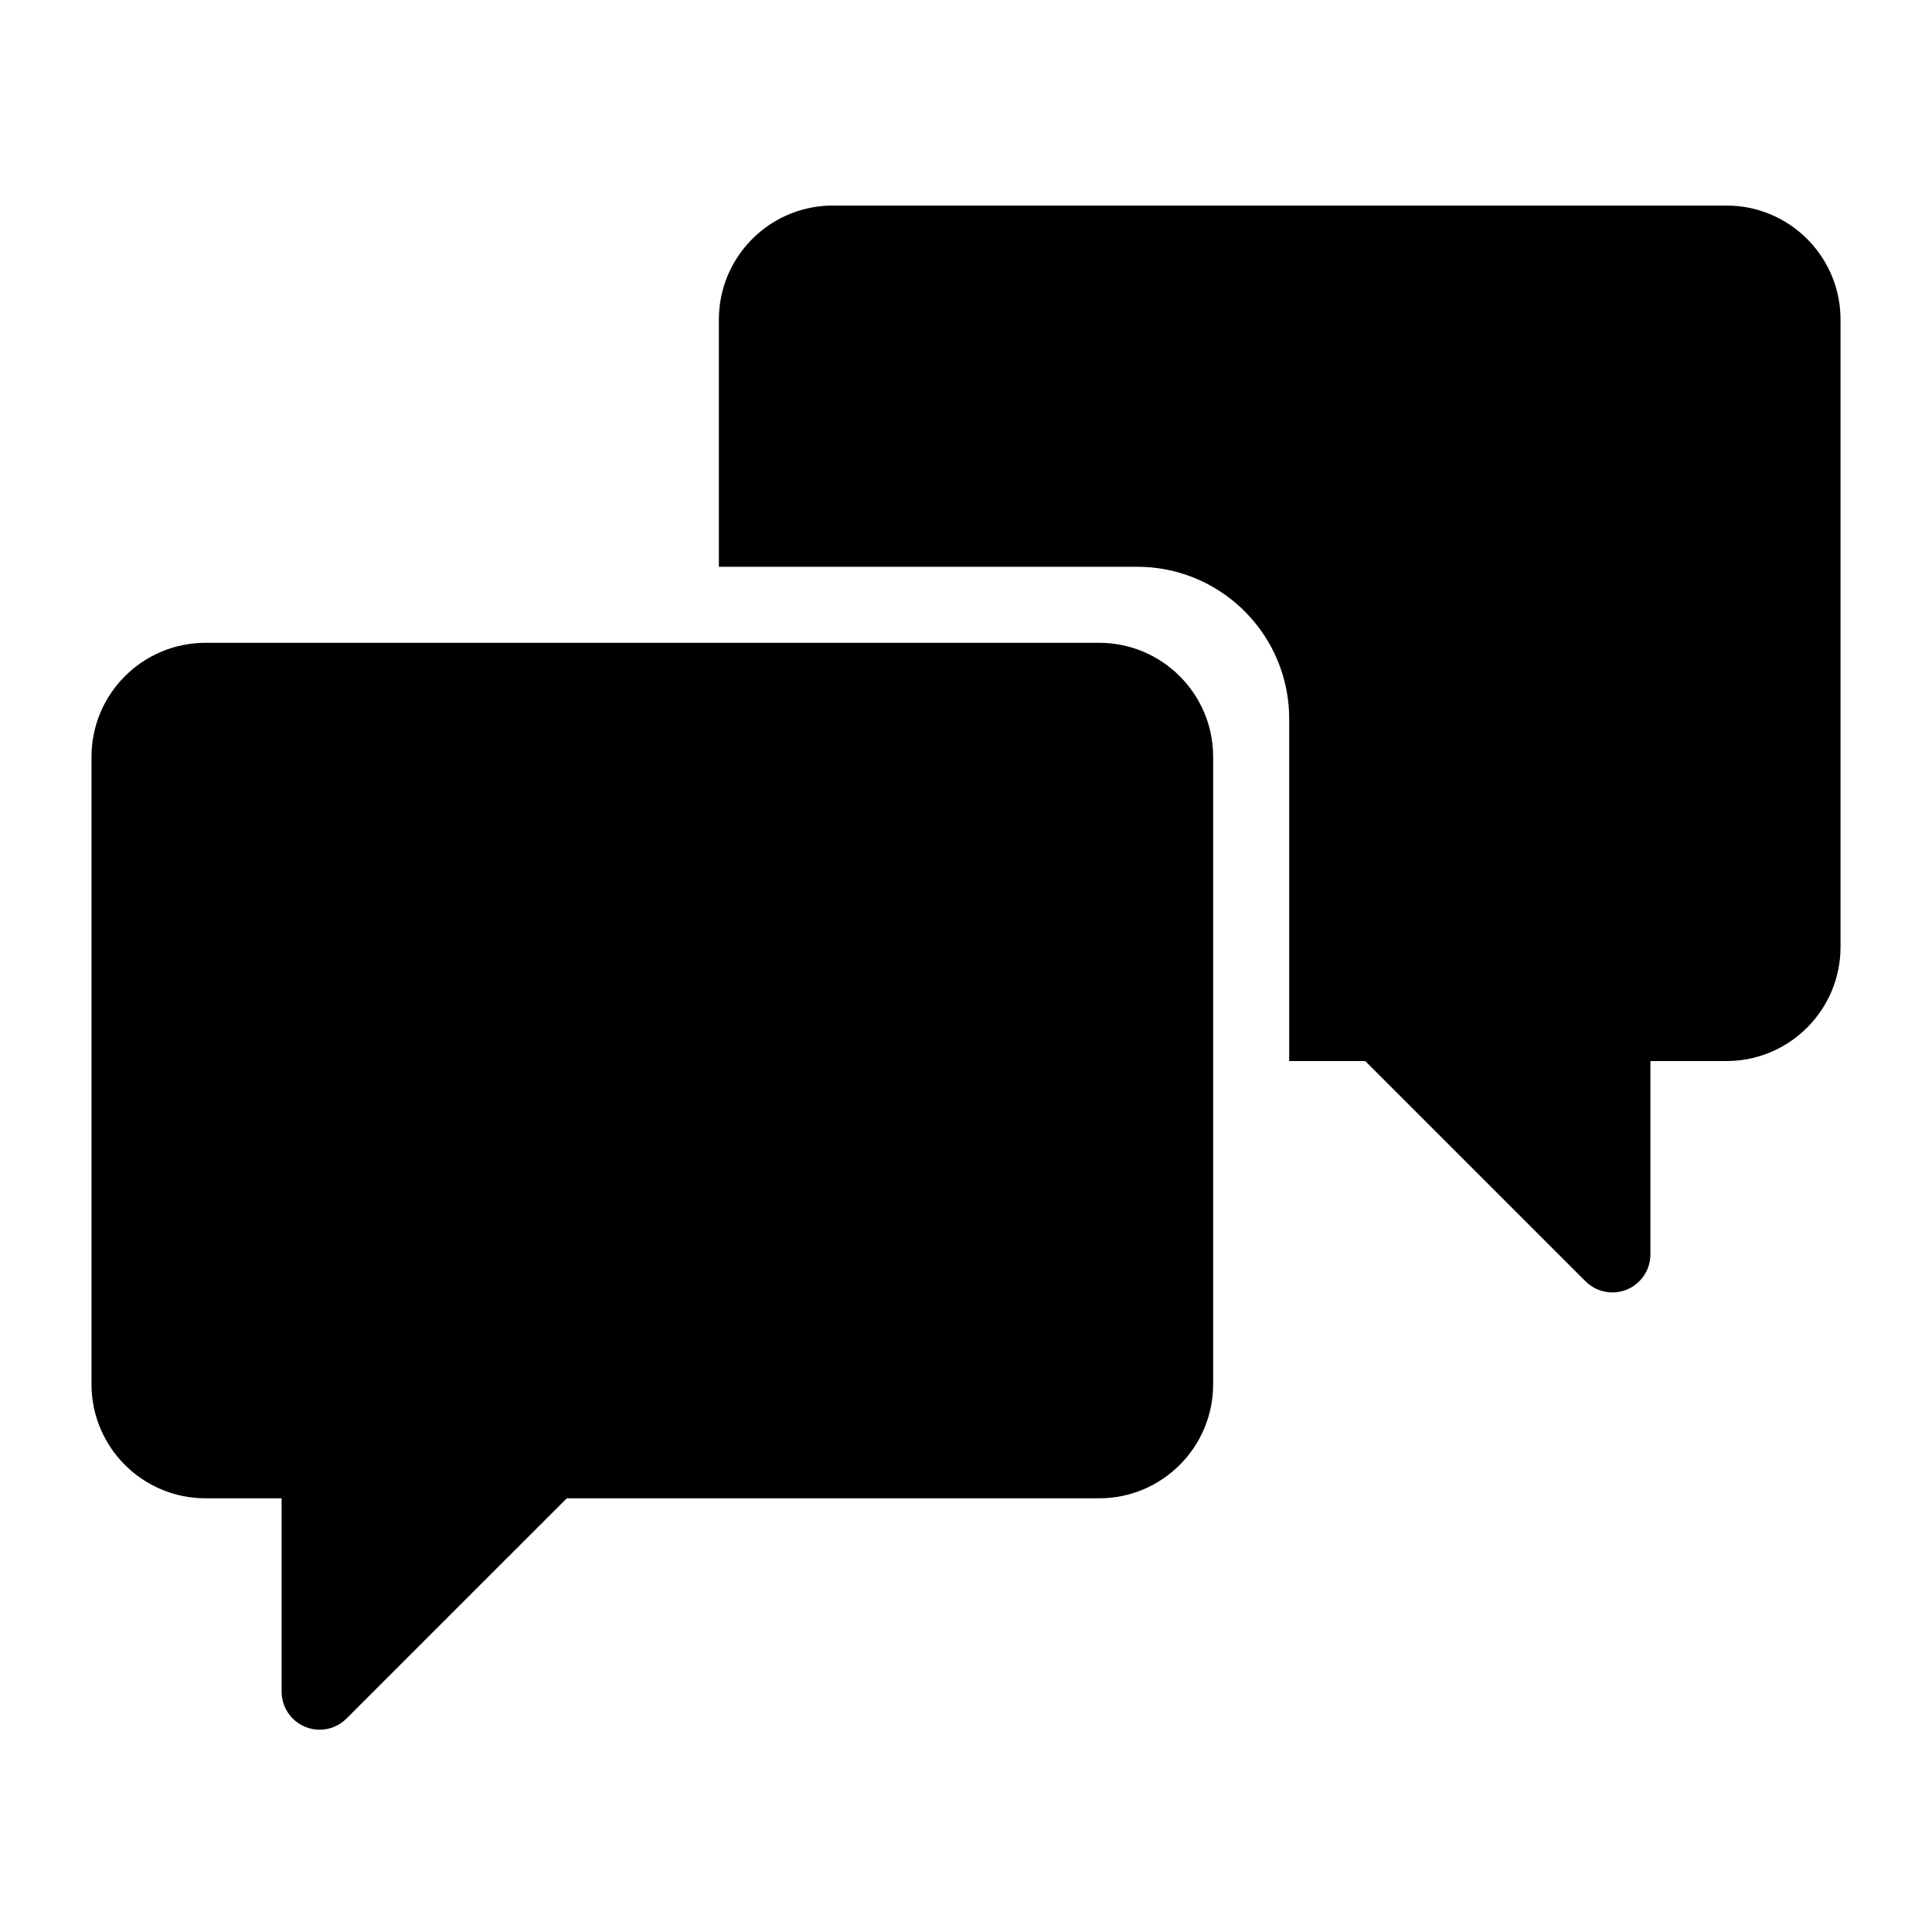<?xml version="1.0" encoding="UTF-8"?>
<!-- Uploaded to: ICON Repo, www.svgrepo.com, Generator: ICON Repo Mixer Tools -->
<svg fill="#000000" width="800px" height="800px" version="1.1" viewBox="144 144 512 512" xmlns="http://www.w3.org/2000/svg">
 <path d="m435.27 314.35c16.695 0 30.227 13.531 30.227 30.227v166.26c0 16.695-13.531 30.23-30.227 30.23h-141.07l-58.371 58.367c-3.934 3.938-10.316 3.938-14.25 0-1.891-1.887-2.949-4.449-2.949-7.125v-51.242h-20.152c-16.695 0-30.23-13.535-30.23-30.23v-166.26c0-16.695 13.535-30.227 30.23-30.227zm166.26-115.88c16.312 0 29.609 12.922 30.207 29.094l0.02 1.133v166.26c0 16.316-12.926 29.609-29.094 30.207l-1.133 0.02h-20.152v51.246c0 2.672-1.062 5.234-2.953 7.125-3.727 3.731-9.648 3.926-13.609 0.59l-0.641-0.59-58.371-58.371h-20.152v-90.684c0-21.84-17.367-39.621-39.047-40.285l-1.258-0.02h-110.84v-65.496c0-16.316 12.926-29.613 29.094-30.207l1.133-0.02z" fill-rule="evenodd"/>
</svg>